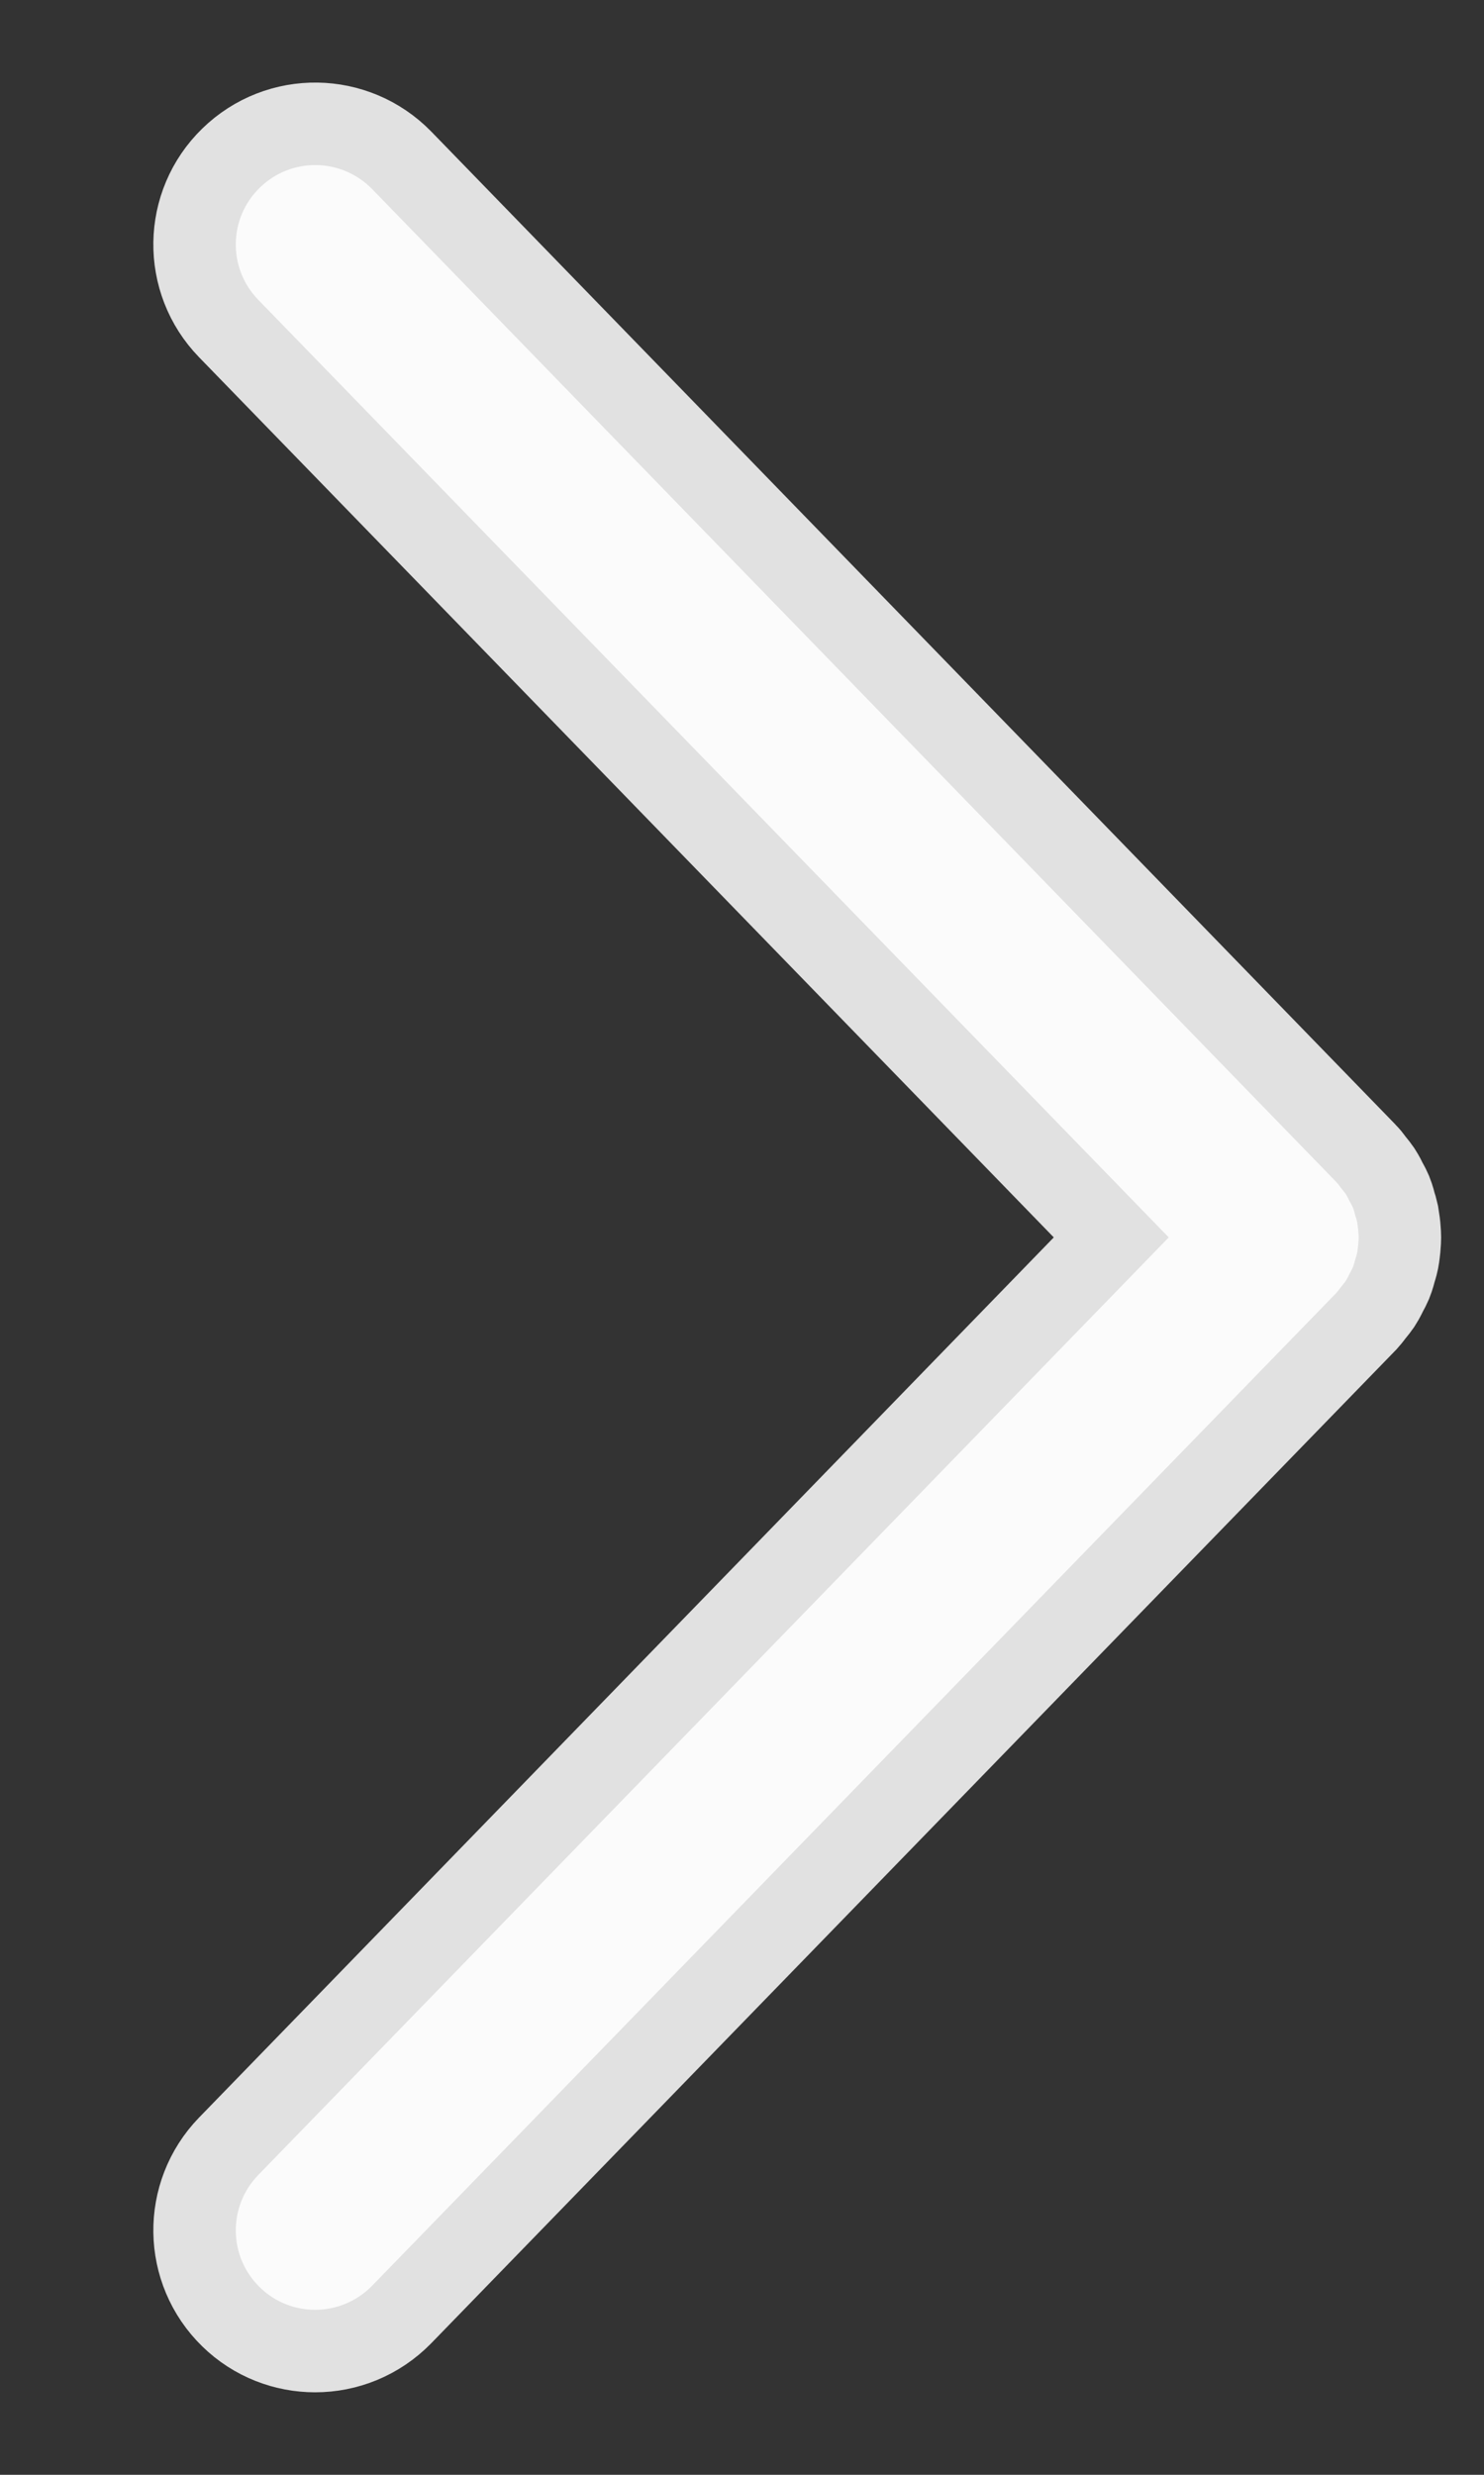 <svg xmlns="http://www.w3.org/2000/svg" viewBox="0 0 9 15">
  <rect x="0" y="0" width="9" height="15" fill="#333333" stroke="none"/>
  <path fill="#FFF" fill-rule="evenodd" stroke="#FFF" d="M7.184,6.722 C7.191,6.708 7.199,6.695 7.205,6.681 C7.211,6.666 7.215,6.65 7.219,6.635 C7.223,6.621 7.228,6.607 7.231,6.592 C7.234,6.577 7.235,6.561 7.237,6.545 C7.238,6.53 7.24,6.515 7.24,6.5 C7.24,6.485 7.238,6.47 7.237,6.455 C7.235,6.439 7.234,6.424 7.231,6.408 C7.228,6.394 7.224,6.38 7.219,6.366 C7.215,6.35 7.211,6.334 7.205,6.319 C7.199,6.305 7.191,6.292 7.184,6.279 C7.177,6.264 7.17,6.25 7.161,6.236 C7.152,6.223 7.141,6.211 7.131,6.198 C7.122,6.187 7.115,6.175 7.105,6.165 L1.257,0.146 C1.071,-0.044 0.767,-0.049 0.576,0.137 C0.385,0.322 0.381,0.627 0.566,0.817 L6.088,6.5 L0.566,12.183 C0.381,12.374 0.385,12.678 0.576,12.864 C0.669,12.955 0.791,13 0.911,13 C1.037,13 1.162,12.951 1.257,12.854 L7.105,6.836 C7.115,6.825 7.122,6.814 7.131,6.803 C7.141,6.79 7.152,6.778 7.161,6.765 C7.17,6.751 7.177,6.736 7.184,6.722 Z" opacity=".848" transform="translate(1 1)"/>
</svg>
